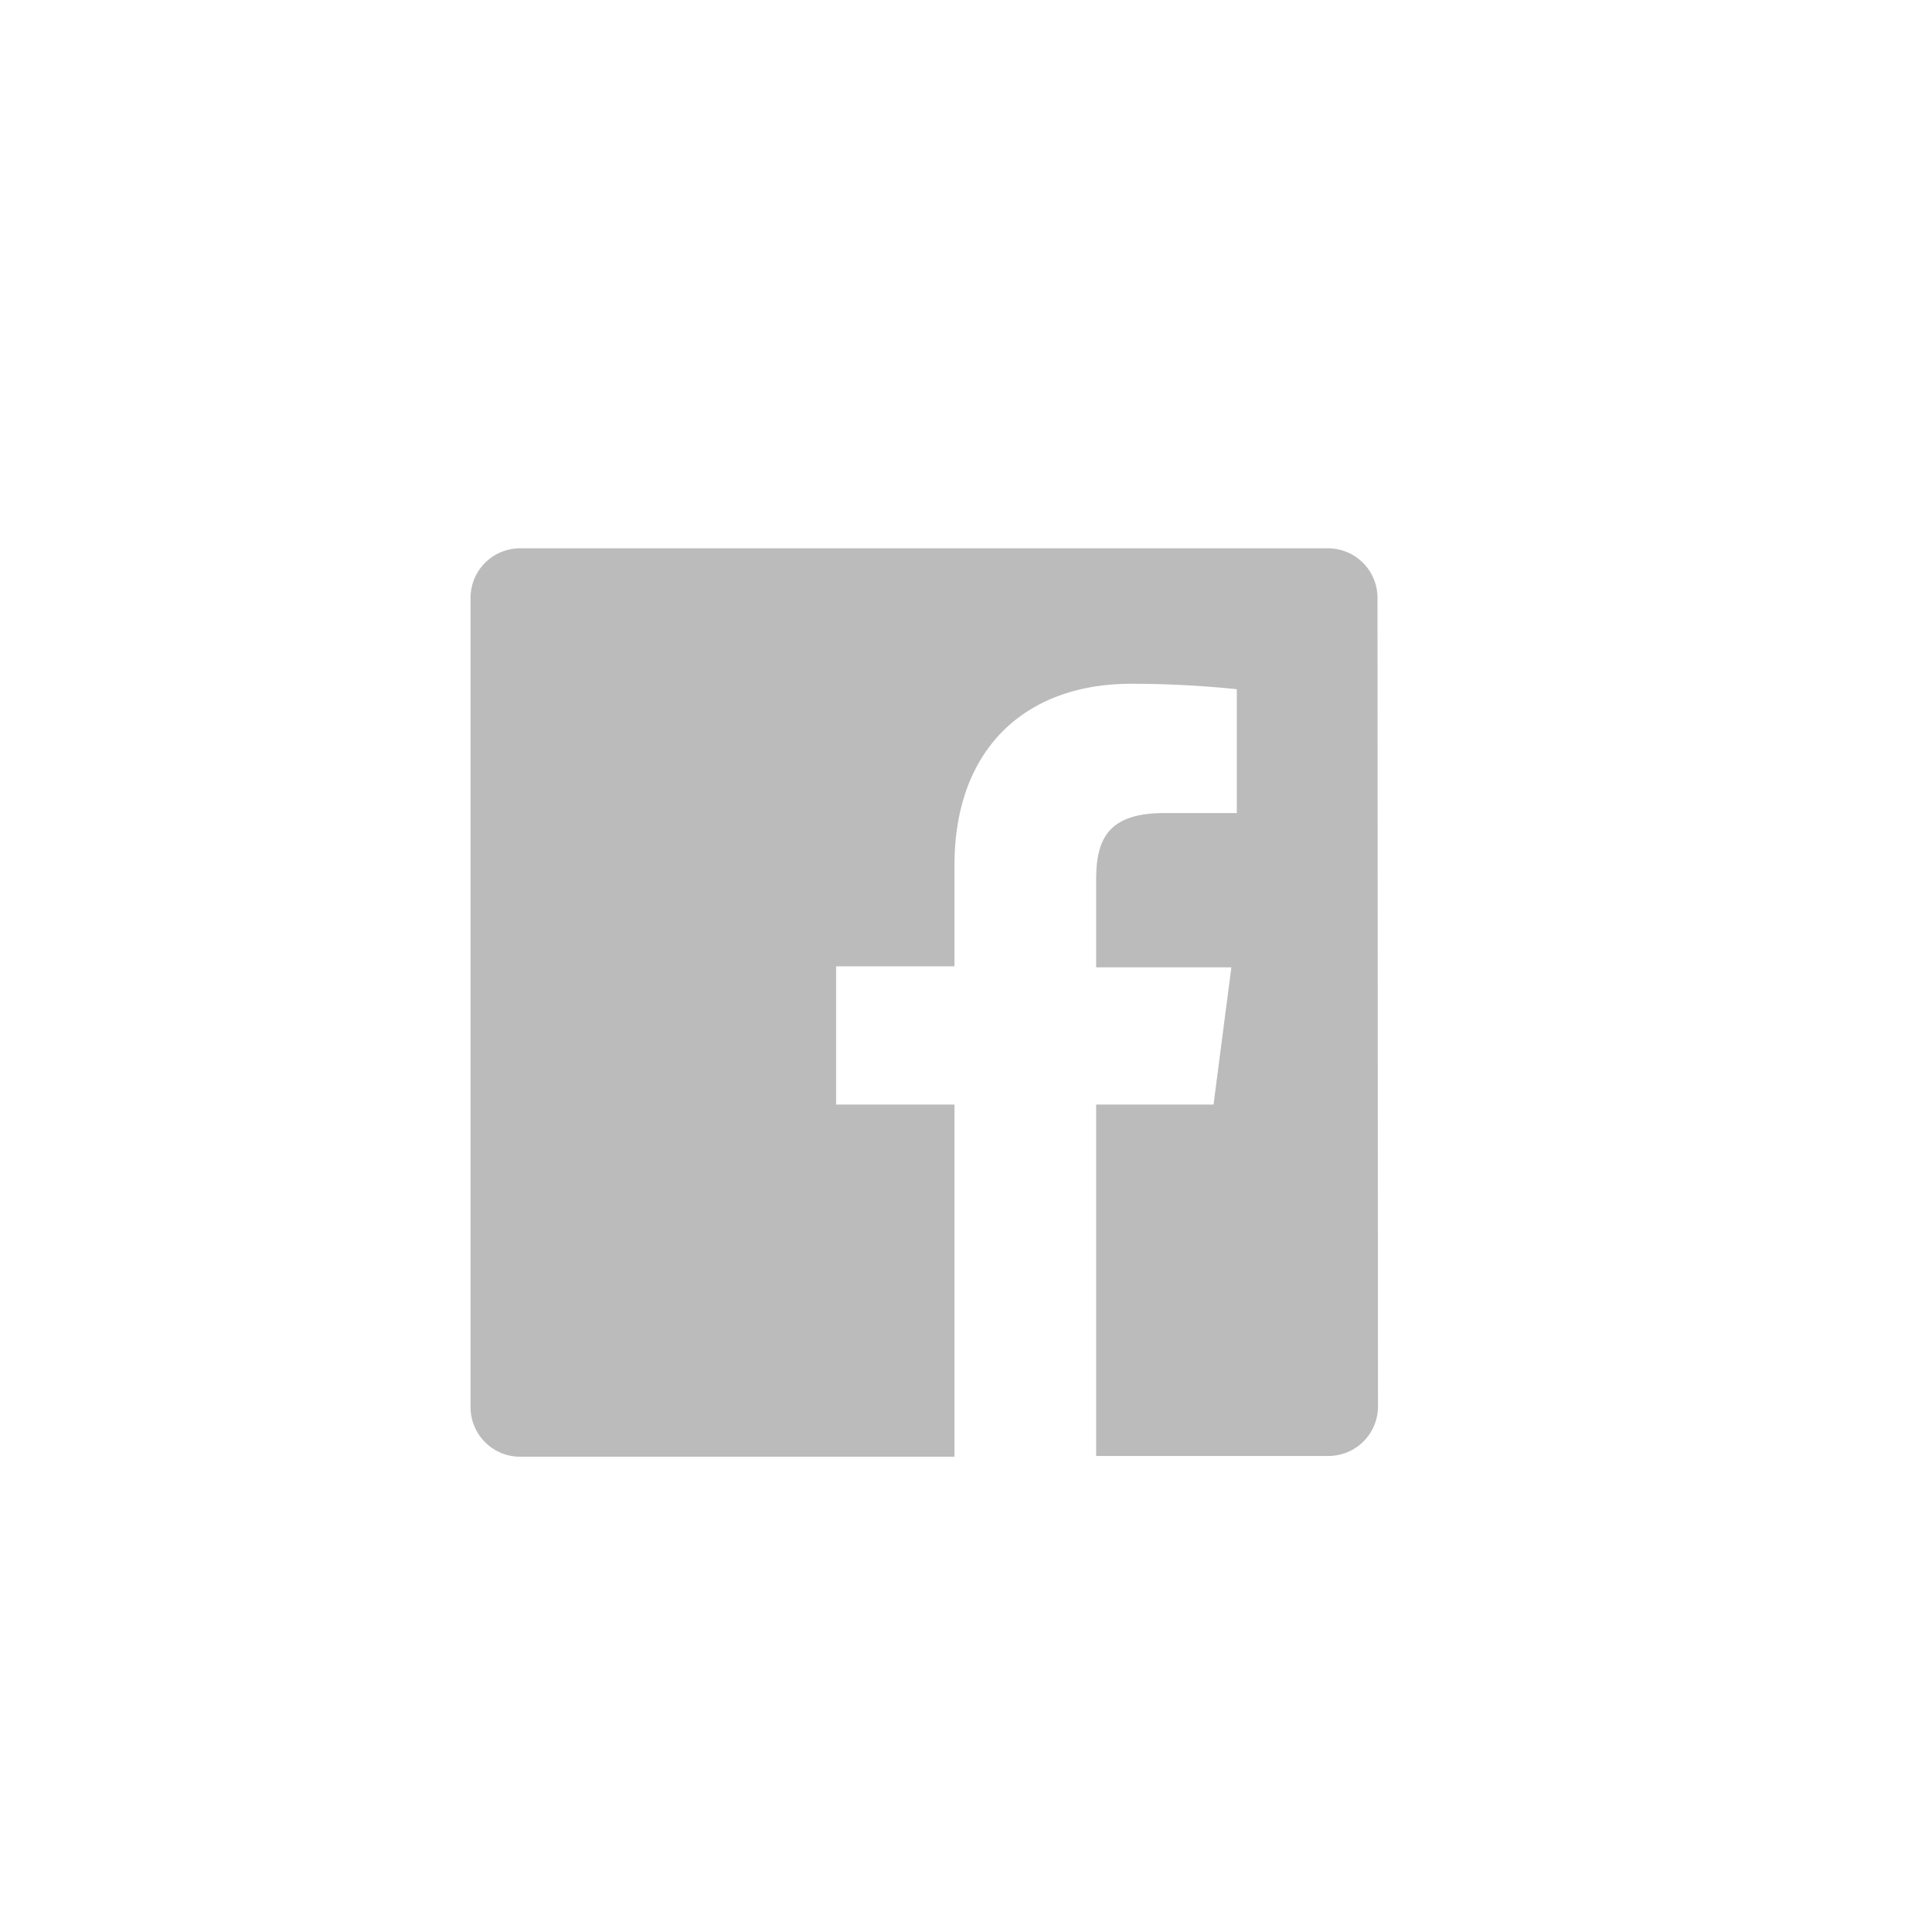 <svg id="_06-SINGLE-WHITE" data-name="06-SINGLE-WHITE" xmlns="http://www.w3.org/2000/svg" width="78.01" height="77.04" viewBox="0 0 78.01 77.04">
  <defs>
    <style>
      .cls-1 {
        fill: #bbbbbb;
      }
    </style>
  </defs>
  <title>SocialMedia</title>
  <path id="Facebook" class="cls-1" d="M55.64,56.79a2,2,0,0,1-2,2H44.26V44.6H49l.72-5.54H44.26V35.53c0-1.61.45-2.7,2.75-2.7h2.93v-5a41.22,41.22,0,0,0-4.27-.22c-4.23,0-7.13,2.59-7.13,7.33v4.08H33.76V44.6h4.78V58.82H21a2,2,0,0,1-2-2V24.14a2,2,0,0,1,2-2H53.62a2,2,0,0,1,2,2Z"/>
</svg>
